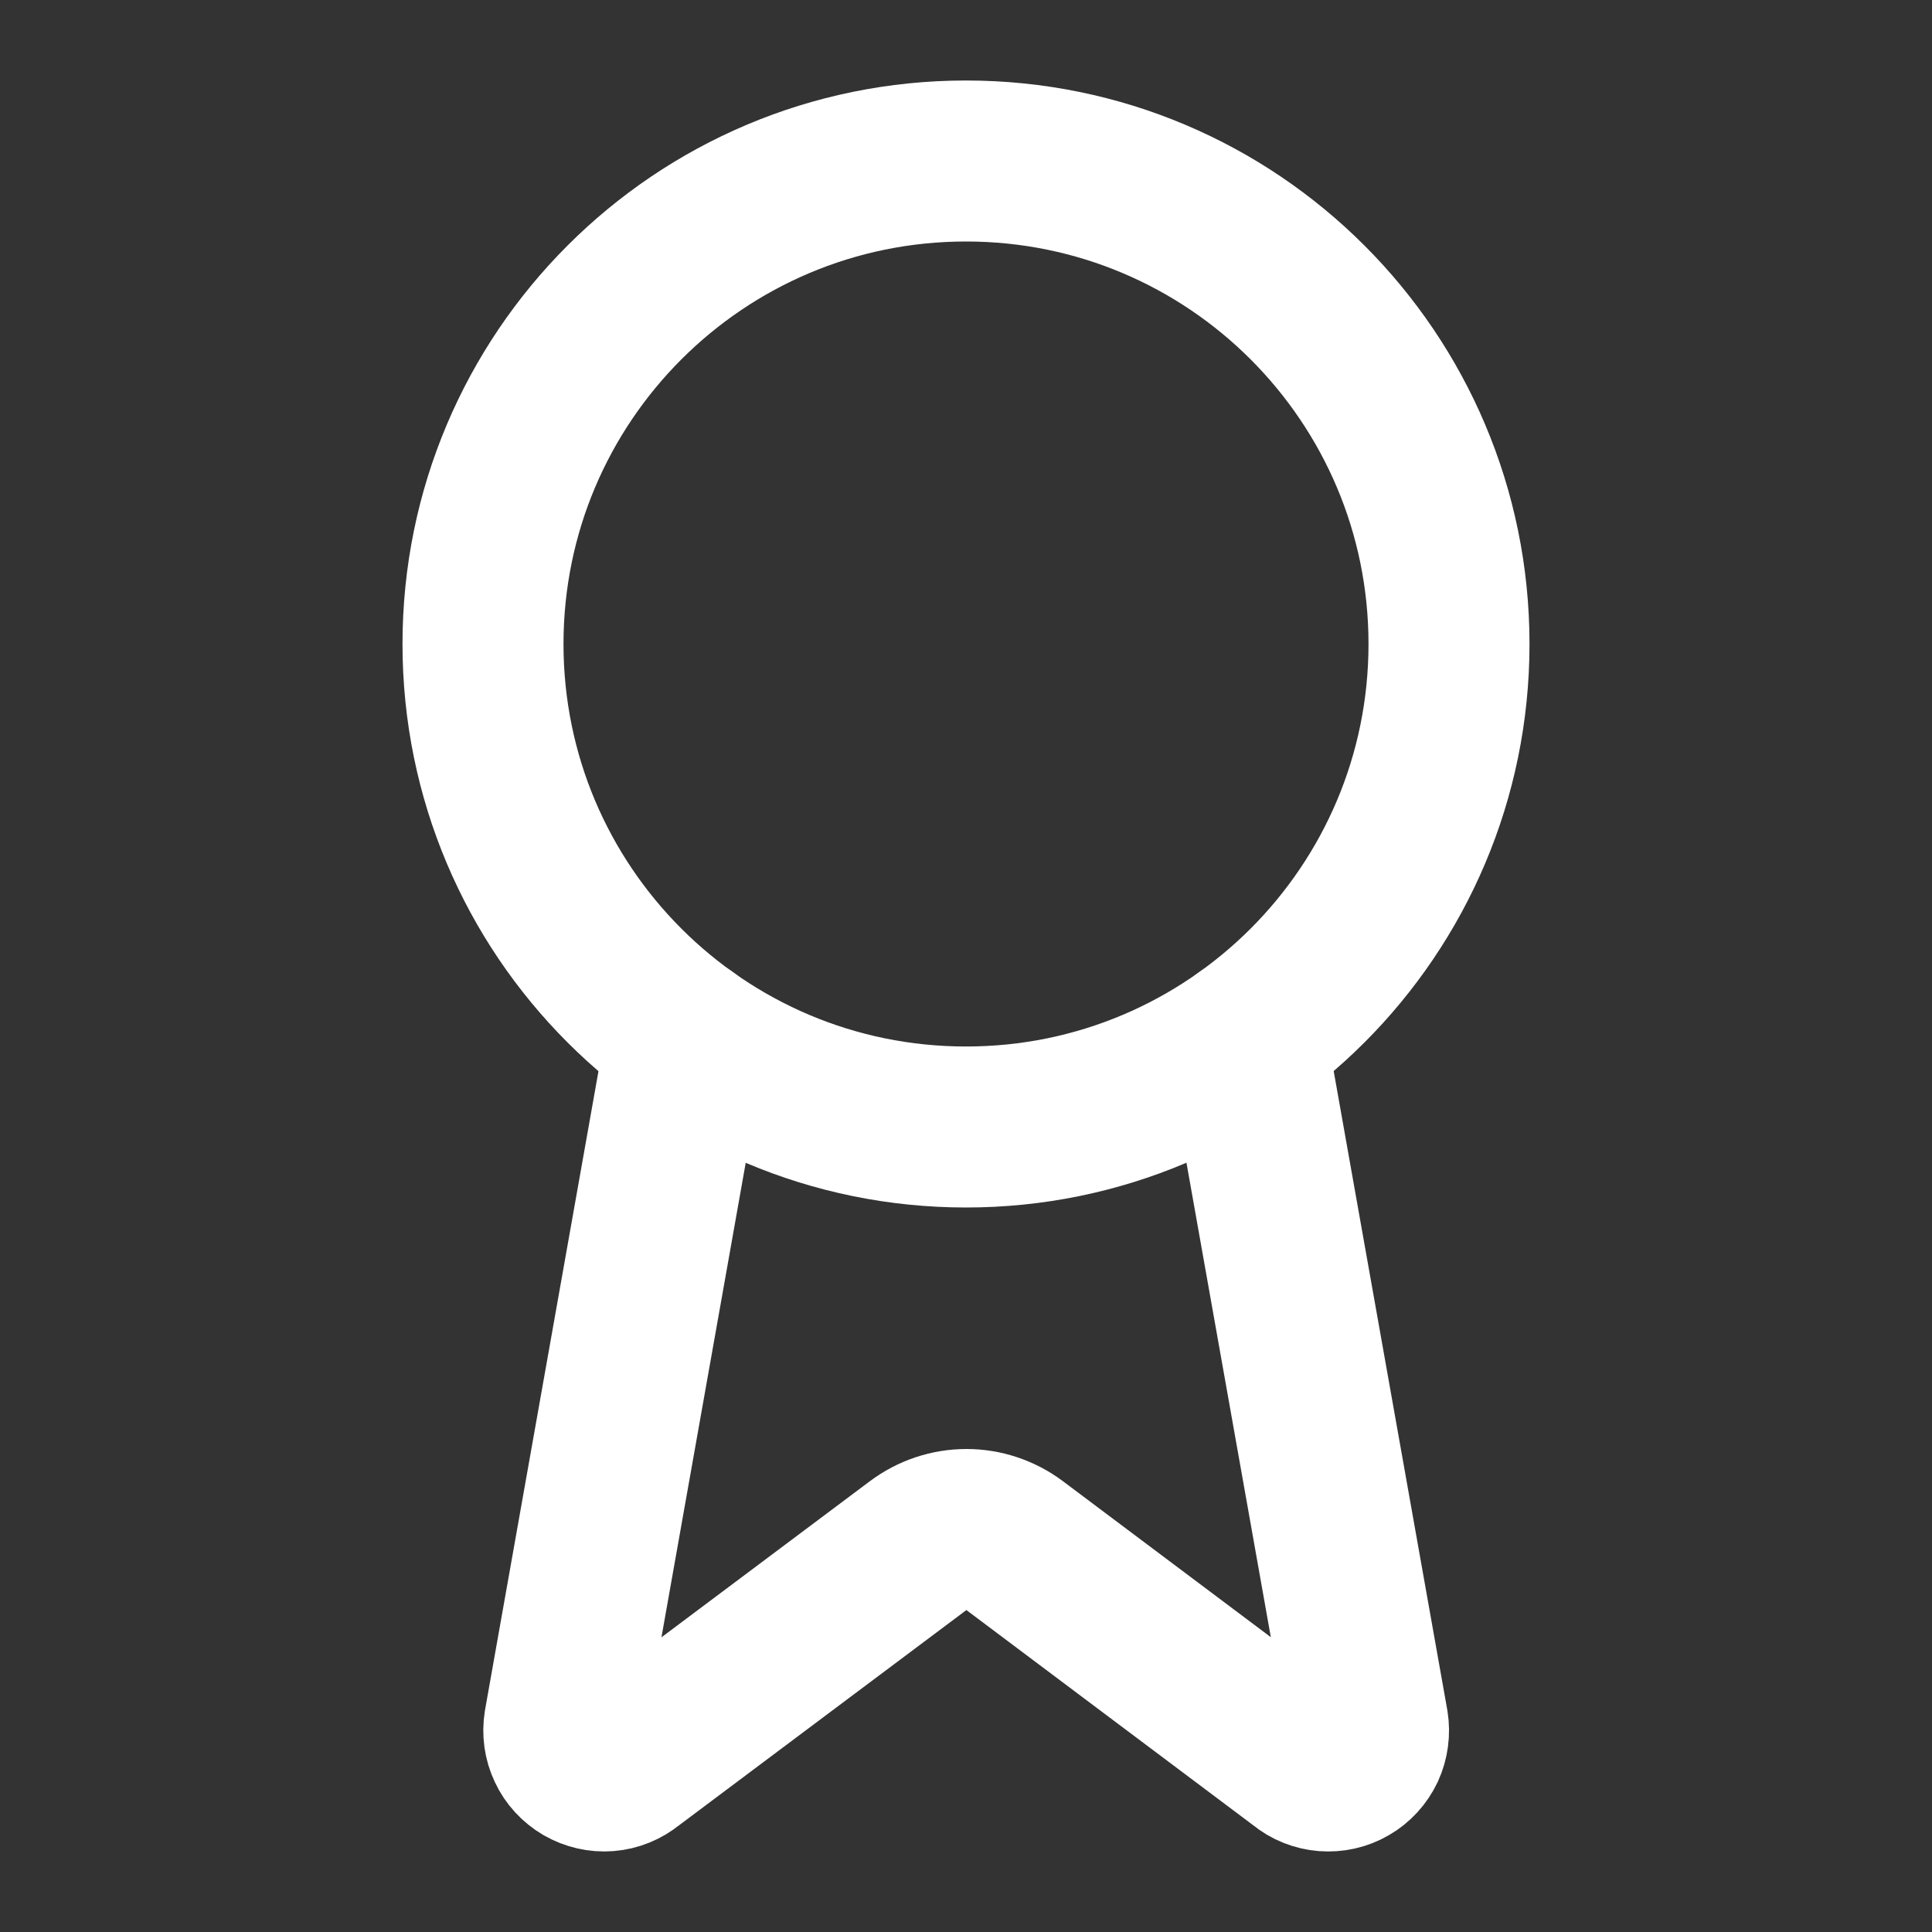 <svg width="12" height="12" viewBox="0 0 12 12" fill="none" xmlns="http://www.w3.org/2000/svg">
<rect x="0" y="0" width="12" height="12" fill="#333333" stroke="none"/>
<path d="M7.739 6.445L8.497 10.708C8.505 10.758 8.498 10.81 8.477 10.856C8.455 10.902 8.42 10.941 8.376 10.966C8.332 10.992 8.281 11.003 8.23 10.999C8.18 10.995 8.131 10.976 8.092 10.943L6.302 9.6C6.215 9.535 6.11 9.5 6.003 9.5C5.895 9.5 5.79 9.535 5.703 9.6L3.91 10.943C3.871 10.975 3.823 10.995 3.772 10.999C3.721 11.003 3.671 10.991 3.627 10.966C3.583 10.94 3.547 10.902 3.526 10.856C3.504 10.81 3.497 10.758 3.505 10.708L4.262 6.445" stroke="white" stroke-linecap="round" stroke-linejoin="round"/>
<path d="M6 7C7.657 7 9 5.657 9 4C9 2.343 7.657 1 6 1C4.343 1 3 2.343 3 4C3 5.657 4.343 7 6 7Z" stroke="white" stroke-linecap="round" stroke-linejoin="round"/>
</svg>
